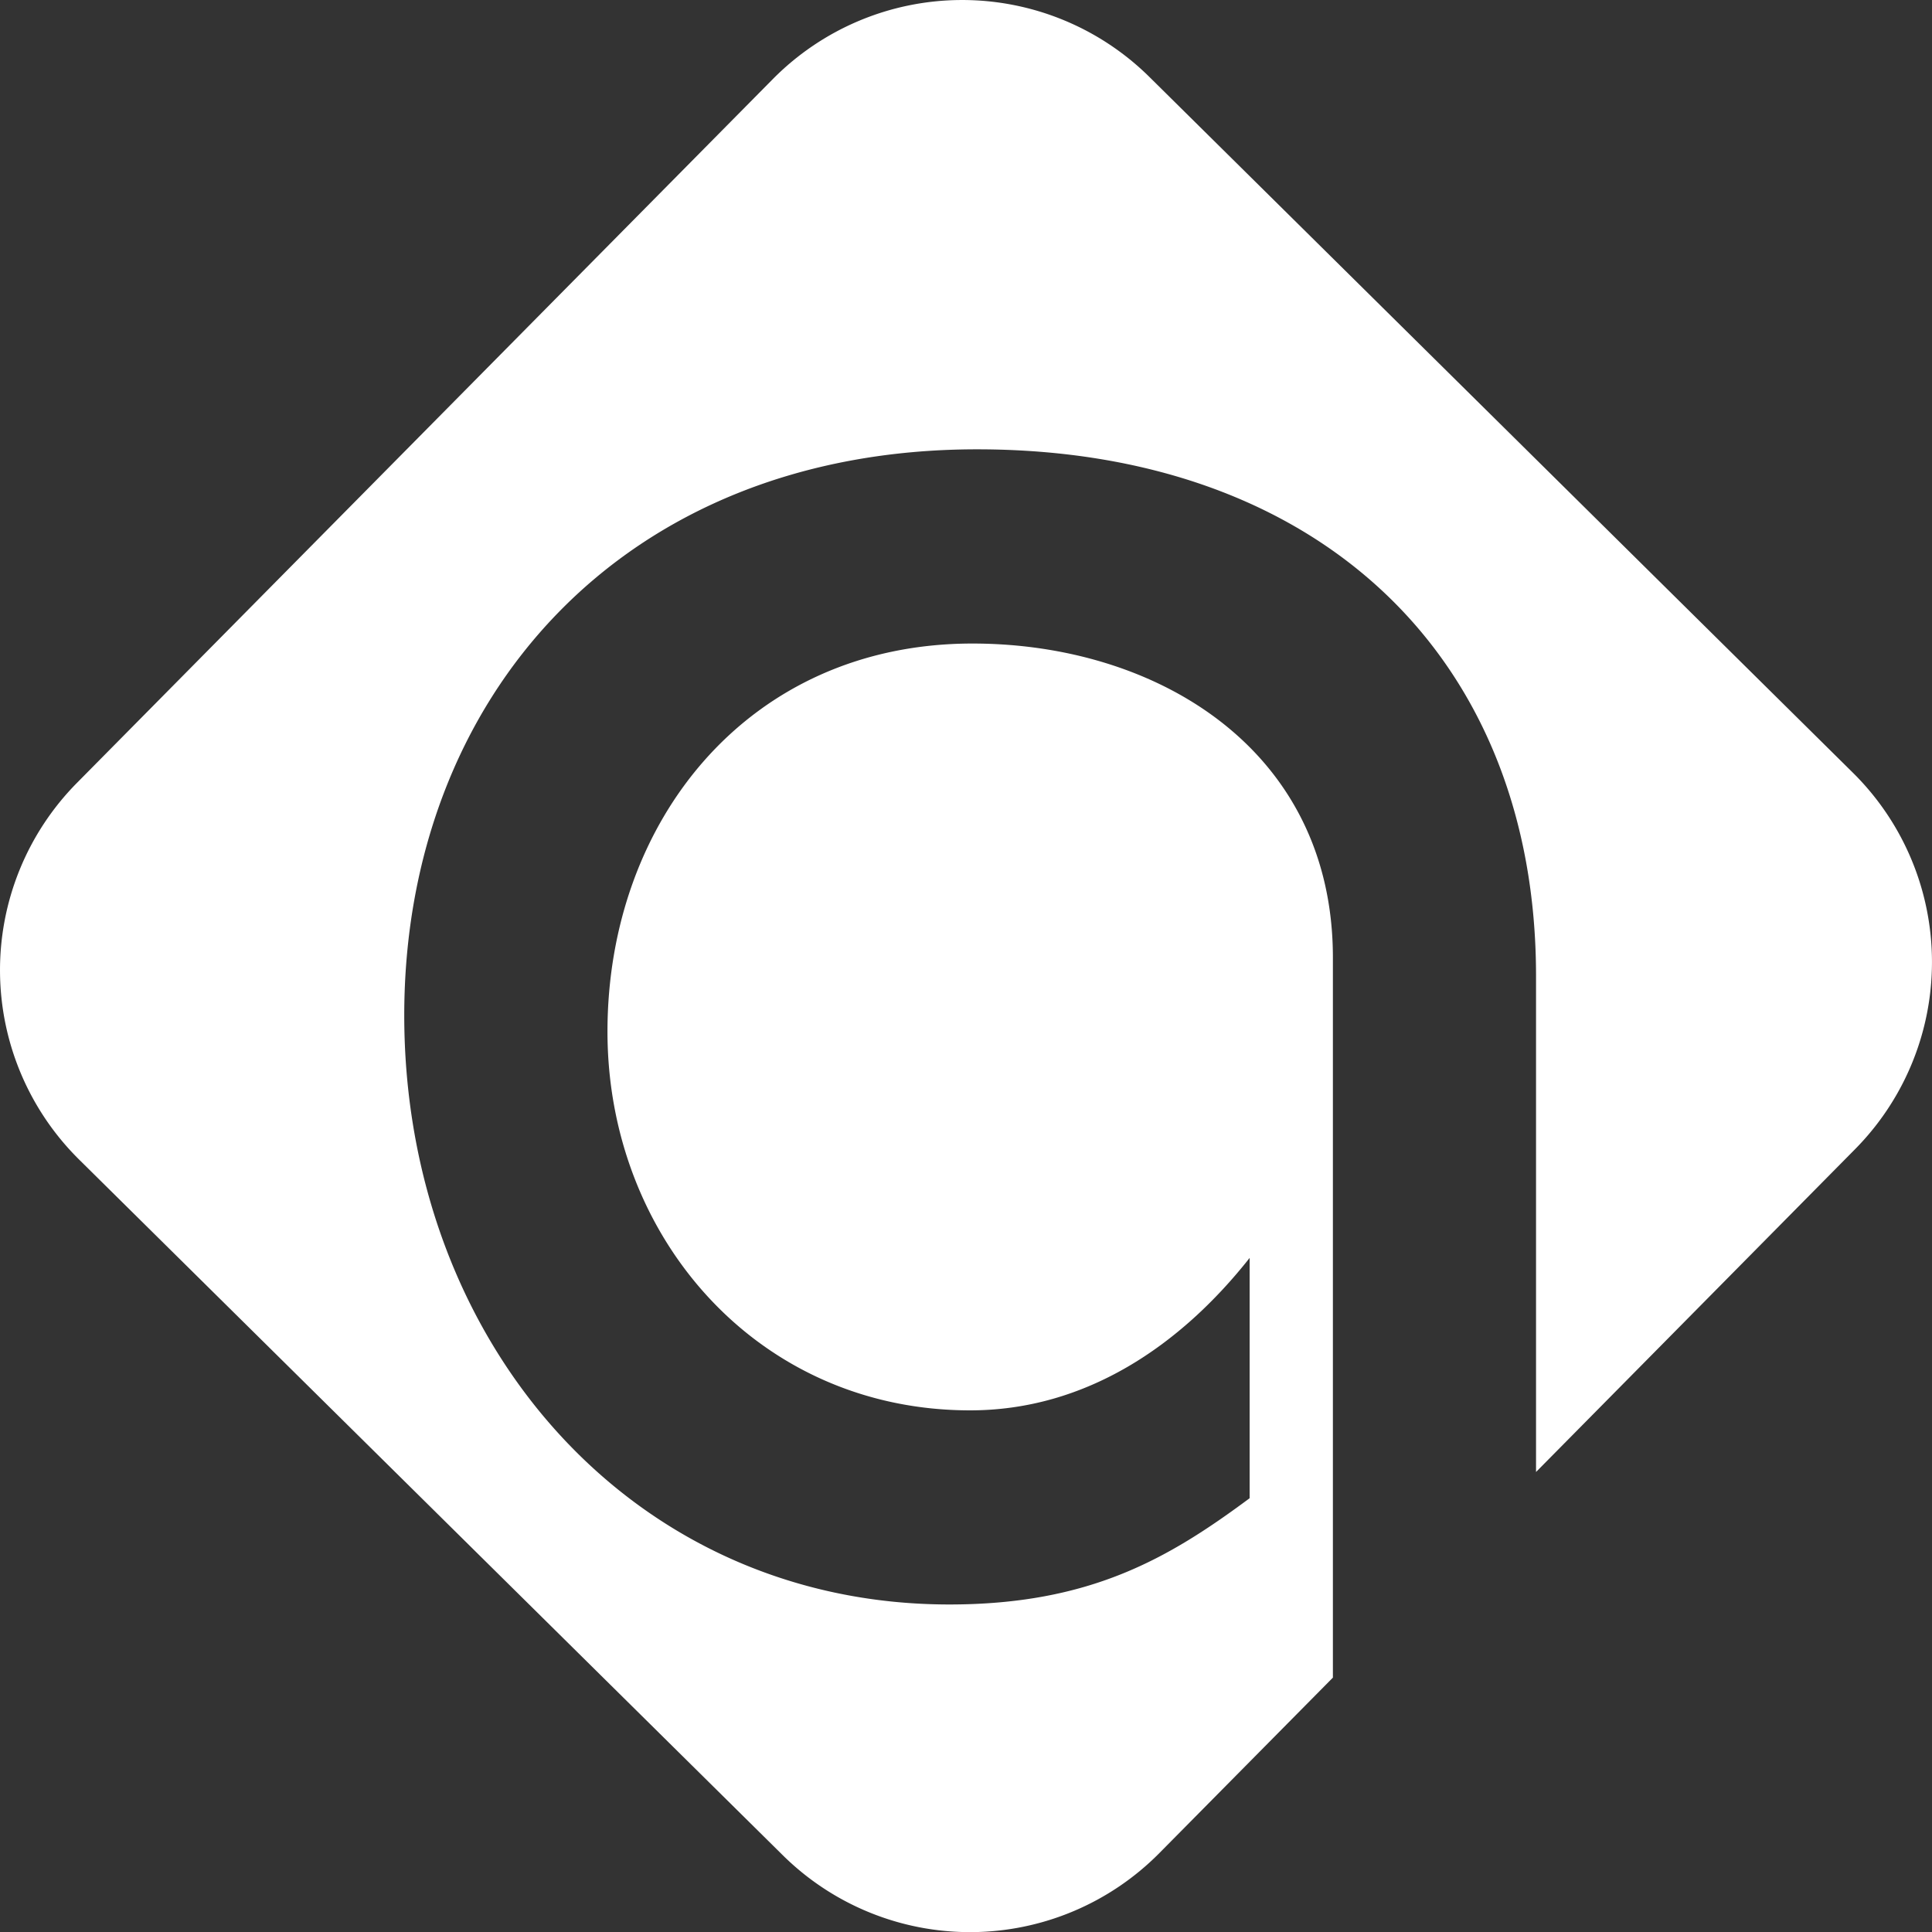 <svg xmlns="http://www.w3.org/2000/svg" width="21" height="21" viewBox="0 0 21 21"><rect x="0" y="0" width="21" height="21" fill="#333333" stroke="none"/><g><g><g><path class="svg-fill" fill="#fff" d="M20.141 8.4L12.492.835A2.894 2.894 0 0 0 8.4.86L.836 8.51a2.895 2.895 0 0 0 .024 4.094l7.648 7.561a2.895 2.895 0 0 0 4.094-.023l1.886-1.907v-7.826c0-2.26-1.91-3.414-3.918-3.414-2.436 0-3.967 1.932-3.967 4.218 0 2.234 1.632 4.117 3.942 4.117 1.255 0 2.285-.703 3.038-1.657v2.612c-.879.652-1.732 1.155-3.264 1.155-3.466 0-5.925-2.864-5.925-6.404 0-3.44 2.36-6.152 6.226-6.152 3.716 0 6.076 2.261 6.076 5.724V16l3.467-3.508a2.893 2.893 0 0 0-.022-4.092"/></g></g></g></svg>
